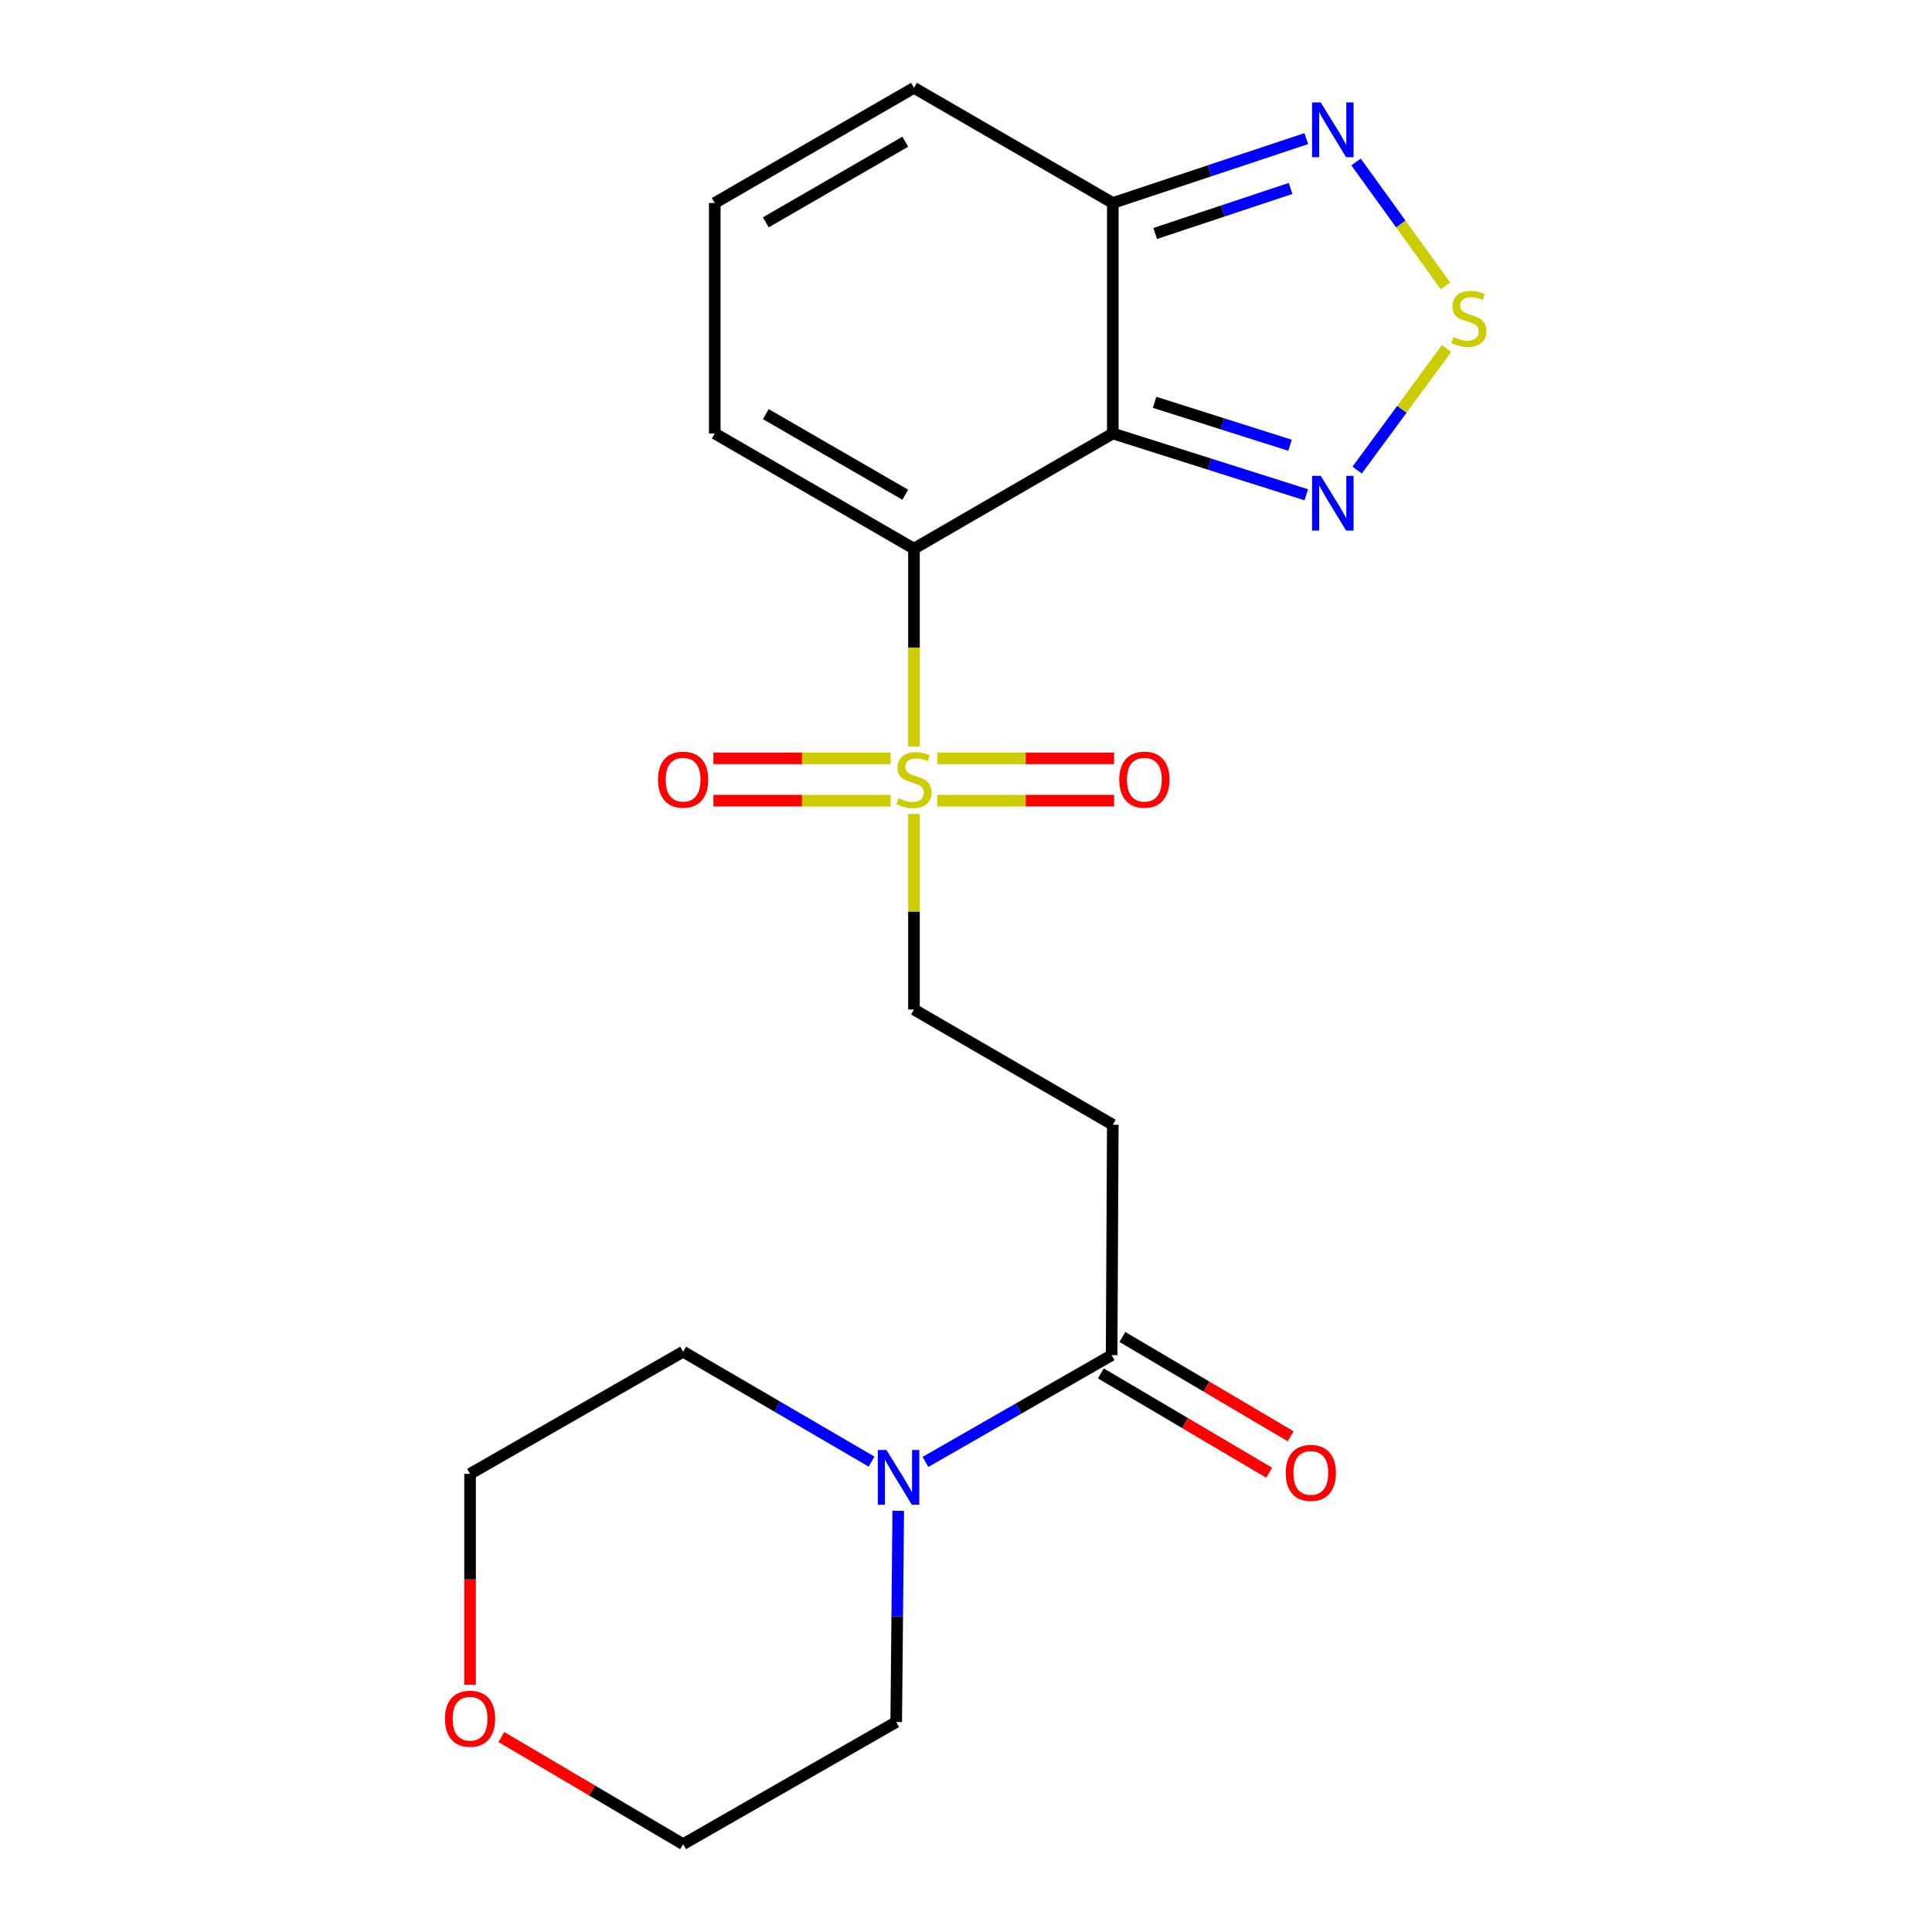 <?xml version='1.0' encoding='iso-8859-1'?>
<svg version='1.1' baseProfile='full'
              xmlns='http://www.w3.org/2000/svg'
                      xmlns:rdkit='http://www.rdkit.org/xml'
                      xmlns:xlink='http://www.w3.org/1999/xlink'
                  xml:space='preserve'
width='1000px' height='1000px' viewBox='0 0 1000 1000'>
<!-- END OF HEADER -->
<rect style='opacity:1.0;fill:#FFFFFF;stroke:none' width='1000' height='1000' x='0' y='0'> </rect>
<path class='bond-0' d='M 473.065,283.983 L 575.982,224.36' style='fill:none;fill-rule:evenodd;stroke:#000000;stroke-width:6px;stroke-linecap:butt;stroke-linejoin:miter;stroke-opacity:1' />
<path class='bond-1' d='M 473.065,283.983 L 473.065,335.174' style='fill:none;fill-rule:evenodd;stroke:#000000;stroke-width:6px;stroke-linecap:butt;stroke-linejoin:miter;stroke-opacity:1' />
<path class='bond-1' d='M 473.065,335.174 L 473.065,386.365' style='fill:none;fill-rule:evenodd;stroke:#CCCC00;stroke-width:6px;stroke-linecap:butt;stroke-linejoin:miter;stroke-opacity:1' />
<path class='bond-10' d='M 473.065,283.983 L 369.954,224.36' style='fill:none;fill-rule:evenodd;stroke:#000000;stroke-width:6px;stroke-linecap:butt;stroke-linejoin:miter;stroke-opacity:1' />
<path class='bond-10' d='M 468.563,256.079 L 396.385,214.343' style='fill:none;fill-rule:evenodd;stroke:#000000;stroke-width:6px;stroke-linecap:butt;stroke-linejoin:miter;stroke-opacity:1' />
<path class='bond-2' d='M 575.982,224.36 L 626.058,240.23' style='fill:none;fill-rule:evenodd;stroke:#000000;stroke-width:6px;stroke-linecap:butt;stroke-linejoin:miter;stroke-opacity:1' />
<path class='bond-2' d='M 626.058,240.23 L 676.135,256.1' style='fill:none;fill-rule:evenodd;stroke:#0000FF;stroke-width:6px;stroke-linecap:butt;stroke-linejoin:miter;stroke-opacity:1' />
<path class='bond-2' d='M 597.622,208.242 L 632.675,219.351' style='fill:none;fill-rule:evenodd;stroke:#000000;stroke-width:6px;stroke-linecap:butt;stroke-linejoin:miter;stroke-opacity:1' />
<path class='bond-2' d='M 632.675,219.351 L 667.729,230.46' style='fill:none;fill-rule:evenodd;stroke:#0000FF;stroke-width:6px;stroke-linecap:butt;stroke-linejoin:miter;stroke-opacity:1' />
<path class='bond-4' d='M 575.982,224.36 L 575.982,105.065' style='fill:none;fill-rule:evenodd;stroke:#000000;stroke-width:6px;stroke-linecap:butt;stroke-linejoin:miter;stroke-opacity:1' />
<path class='bond-9' d='M 473.065,421.328 L 473.065,471.925' style='fill:none;fill-rule:evenodd;stroke:#CCCC00;stroke-width:6px;stroke-linecap:butt;stroke-linejoin:miter;stroke-opacity:1' />
<path class='bond-9' d='M 473.065,471.925 L 473.065,522.523' style='fill:none;fill-rule:evenodd;stroke:#000000;stroke-width:6px;stroke-linecap:butt;stroke-linejoin:miter;stroke-opacity:1' />
<path class='bond-11' d='M 460.998,392.521 L 415.13,392.521' style='fill:none;fill-rule:evenodd;stroke:#CCCC00;stroke-width:6px;stroke-linecap:butt;stroke-linejoin:miter;stroke-opacity:1' />
<path class='bond-11' d='M 415.13,392.521 L 369.262,392.521' style='fill:none;fill-rule:evenodd;stroke:#FF0000;stroke-width:6px;stroke-linecap:butt;stroke-linejoin:miter;stroke-opacity:1' />
<path class='bond-11' d='M 460.998,414.423 L 415.13,414.423' style='fill:none;fill-rule:evenodd;stroke:#CCCC00;stroke-width:6px;stroke-linecap:butt;stroke-linejoin:miter;stroke-opacity:1' />
<path class='bond-11' d='M 415.13,414.423 L 369.262,414.423' style='fill:none;fill-rule:evenodd;stroke:#FF0000;stroke-width:6px;stroke-linecap:butt;stroke-linejoin:miter;stroke-opacity:1' />
<path class='bond-12' d='M 485.127,414.423 L 530.885,414.423' style='fill:none;fill-rule:evenodd;stroke:#CCCC00;stroke-width:6px;stroke-linecap:butt;stroke-linejoin:miter;stroke-opacity:1' />
<path class='bond-12' d='M 530.885,414.423 L 576.644,414.423' style='fill:none;fill-rule:evenodd;stroke:#FF0000;stroke-width:6px;stroke-linecap:butt;stroke-linejoin:miter;stroke-opacity:1' />
<path class='bond-12' d='M 485.127,392.521 L 530.885,392.521' style='fill:none;fill-rule:evenodd;stroke:#CCCC00;stroke-width:6px;stroke-linecap:butt;stroke-linejoin:miter;stroke-opacity:1' />
<path class='bond-12' d='M 530.885,392.521 L 576.644,392.521' style='fill:none;fill-rule:evenodd;stroke:#FF0000;stroke-width:6px;stroke-linecap:butt;stroke-linejoin:miter;stroke-opacity:1' />
<path class='bond-3' d='M 702.461,243.319 L 725.604,211.853' style='fill:none;fill-rule:evenodd;stroke:#0000FF;stroke-width:6px;stroke-linecap:butt;stroke-linejoin:miter;stroke-opacity:1' />
<path class='bond-3' d='M 725.604,211.853 L 748.746,180.387' style='fill:none;fill-rule:evenodd;stroke:#CCCC00;stroke-width:6px;stroke-linecap:butt;stroke-linejoin:miter;stroke-opacity:1' />
<path class='bond-22' d='M 748.178,147.979 L 725.029,115.908' style='fill:none;fill-rule:evenodd;stroke:#CCCC00;stroke-width:6px;stroke-linecap:butt;stroke-linejoin:miter;stroke-opacity:1' />
<path class='bond-22' d='M 725.029,115.908 L 701.88,83.838' style='fill:none;fill-rule:evenodd;stroke:#0000FF;stroke-width:6px;stroke-linecap:butt;stroke-linejoin:miter;stroke-opacity:1' />
<path class='bond-5' d='M 575.982,105.065 L 626.052,88.411' style='fill:none;fill-rule:evenodd;stroke:#000000;stroke-width:6px;stroke-linecap:butt;stroke-linejoin:miter;stroke-opacity:1' />
<path class='bond-5' d='M 626.052,88.411 L 676.121,71.757' style='fill:none;fill-rule:evenodd;stroke:#0000FF;stroke-width:6px;stroke-linecap:butt;stroke-linejoin:miter;stroke-opacity:1' />
<path class='bond-5' d='M 597.916,120.852 L 632.964,109.194' style='fill:none;fill-rule:evenodd;stroke:#000000;stroke-width:6px;stroke-linecap:butt;stroke-linejoin:miter;stroke-opacity:1' />
<path class='bond-5' d='M 632.964,109.194 L 668.013,97.536' style='fill:none;fill-rule:evenodd;stroke:#0000FF;stroke-width:6px;stroke-linecap:butt;stroke-linejoin:miter;stroke-opacity:1' />
<path class='bond-21' d='M 575.982,105.065 L 473.065,45.455' style='fill:none;fill-rule:evenodd;stroke:#000000;stroke-width:6px;stroke-linecap:butt;stroke-linejoin:miter;stroke-opacity:1' />
<path class='bond-6' d='M 575.374,701.44 L 575.982,582.182' style='fill:none;fill-rule:evenodd;stroke:#000000;stroke-width:6px;stroke-linecap:butt;stroke-linejoin:miter;stroke-opacity:1' />
<path class='bond-7' d='M 575.374,701.44 L 527.194,729.068' style='fill:none;fill-rule:evenodd;stroke:#000000;stroke-width:6px;stroke-linecap:butt;stroke-linejoin:miter;stroke-opacity:1' />
<path class='bond-7' d='M 527.194,729.068 L 479.014,756.696' style='fill:none;fill-rule:evenodd;stroke:#0000FF;stroke-width:6px;stroke-linecap:butt;stroke-linejoin:miter;stroke-opacity:1' />
<path class='bond-15' d='M 569.808,710.871 L 613.367,736.578' style='fill:none;fill-rule:evenodd;stroke:#000000;stroke-width:6px;stroke-linecap:butt;stroke-linejoin:miter;stroke-opacity:1' />
<path class='bond-15' d='M 613.367,736.578 L 656.925,762.285' style='fill:none;fill-rule:evenodd;stroke:#FF0000;stroke-width:6px;stroke-linecap:butt;stroke-linejoin:miter;stroke-opacity:1' />
<path class='bond-15' d='M 580.939,692.009 L 624.498,717.716' style='fill:none;fill-rule:evenodd;stroke:#000000;stroke-width:6px;stroke-linecap:butt;stroke-linejoin:miter;stroke-opacity:1' />
<path class='bond-15' d='M 624.498,717.716 L 668.057,743.422' style='fill:none;fill-rule:evenodd;stroke:#FF0000;stroke-width:6px;stroke-linecap:butt;stroke-linejoin:miter;stroke-opacity:1' />
<path class='bond-17' d='M 464.929,782.003 L 464.404,836.656' style='fill:none;fill-rule:evenodd;stroke:#0000FF;stroke-width:6px;stroke-linecap:butt;stroke-linejoin:miter;stroke-opacity:1' />
<path class='bond-17' d='M 464.404,836.656 L 463.879,891.309' style='fill:none;fill-rule:evenodd;stroke:#000000;stroke-width:6px;stroke-linecap:butt;stroke-linejoin:miter;stroke-opacity:1' />
<path class='bond-18' d='M 451.128,756.531 L 402.352,728.085' style='fill:none;fill-rule:evenodd;stroke:#0000FF;stroke-width:6px;stroke-linecap:butt;stroke-linejoin:miter;stroke-opacity:1' />
<path class='bond-18' d='M 402.352,728.085 L 353.576,699.639' style='fill:none;fill-rule:evenodd;stroke:#000000;stroke-width:6px;stroke-linecap:butt;stroke-linejoin:miter;stroke-opacity:1' />
<path class='bond-8' d='M 575.982,582.182 L 473.065,522.523' style='fill:none;fill-rule:evenodd;stroke:#000000;stroke-width:6px;stroke-linecap:butt;stroke-linejoin:miter;stroke-opacity:1' />
<path class='bond-13' d='M 369.954,224.36 L 369.954,105.065' style='fill:none;fill-rule:evenodd;stroke:#000000;stroke-width:6px;stroke-linecap:butt;stroke-linejoin:miter;stroke-opacity:1' />
<path class='bond-14' d='M 369.954,105.065 L 473.065,45.455' style='fill:none;fill-rule:evenodd;stroke:#000000;stroke-width:6px;stroke-linecap:butt;stroke-linejoin:miter;stroke-opacity:1' />
<path class='bond-14' d='M 396.383,115.085 L 468.561,73.358' style='fill:none;fill-rule:evenodd;stroke:#000000;stroke-width:6px;stroke-linecap:butt;stroke-linejoin:miter;stroke-opacity:1' />
<path class='bond-16' d='M 243.298,872.034 L 243.298,817.449' style='fill:none;fill-rule:evenodd;stroke:#FF0000;stroke-width:6px;stroke-linecap:butt;stroke-linejoin:miter;stroke-opacity:1' />
<path class='bond-16' d='M 243.298,817.449 L 243.298,762.864' style='fill:none;fill-rule:evenodd;stroke:#000000;stroke-width:6px;stroke-linecap:butt;stroke-linejoin:miter;stroke-opacity:1' />
<path class='bond-23' d='M 259.499,899.073 L 306.538,926.809' style='fill:none;fill-rule:evenodd;stroke:#FF0000;stroke-width:6px;stroke-linecap:butt;stroke-linejoin:miter;stroke-opacity:1' />
<path class='bond-23' d='M 306.538,926.809 L 353.576,954.545' style='fill:none;fill-rule:evenodd;stroke:#000000;stroke-width:6px;stroke-linecap:butt;stroke-linejoin:miter;stroke-opacity:1' />
<path class='bond-20' d='M 463.879,891.309 L 353.576,954.545' style='fill:none;fill-rule:evenodd;stroke:#000000;stroke-width:6px;stroke-linecap:butt;stroke-linejoin:miter;stroke-opacity:1' />
<path class='bond-19' d='M 353.576,699.639 L 243.298,762.864' style='fill:none;fill-rule:evenodd;stroke:#000000;stroke-width:6px;stroke-linecap:butt;stroke-linejoin:miter;stroke-opacity:1' />
<path  class='atom-2' d='M 465.065 413.192
Q 465.385 413.312, 466.705 413.872
Q 468.025 414.432, 469.465 414.792
Q 470.945 415.112, 472.385 415.112
Q 475.065 415.112, 476.625 413.832
Q 478.185 412.512, 478.185 410.232
Q 478.185 408.672, 477.385 407.712
Q 476.625 406.752, 475.425 406.232
Q 474.225 405.712, 472.225 405.112
Q 469.705 404.352, 468.185 403.632
Q 466.705 402.912, 465.625 401.392
Q 464.585 399.872, 464.585 397.312
Q 464.585 393.752, 466.985 391.552
Q 469.425 389.352, 474.225 389.352
Q 477.505 389.352, 481.225 390.912
L 480.305 393.992
Q 476.905 392.592, 474.345 392.592
Q 471.585 392.592, 470.065 393.752
Q 468.545 394.872, 468.585 396.832
Q 468.585 398.352, 469.345 399.272
Q 470.145 400.192, 471.265 400.712
Q 472.425 401.232, 474.345 401.832
Q 476.905 402.632, 478.425 403.432
Q 479.945 404.232, 481.025 405.872
Q 482.145 407.472, 482.145 410.232
Q 482.145 414.152, 479.505 416.272
Q 476.905 418.352, 472.545 418.352
Q 470.025 418.352, 468.105 417.792
Q 466.225 417.272, 463.985 416.352
L 465.065 413.192
' fill='#CCCC00'/>
<path  class='atom-3' d='M 683.602 246.29
L 692.882 261.29
Q 693.802 262.77, 695.282 265.45
Q 696.762 268.13, 696.842 268.29
L 696.842 246.29
L 700.602 246.29
L 700.602 274.61
L 696.722 274.61
L 686.762 258.21
Q 685.602 256.29, 684.362 254.09
Q 683.162 251.89, 682.802 251.21
L 682.802 274.61
L 679.122 274.61
L 679.122 246.29
L 683.602 246.29
' fill='#0000FF'/>
<path  class='atom-4' d='M 752.265 174.445
Q 752.585 174.565, 753.905 175.125
Q 755.225 175.685, 756.665 176.045
Q 758.145 176.365, 759.585 176.365
Q 762.265 176.365, 763.825 175.085
Q 765.385 173.765, 765.385 171.485
Q 765.385 169.925, 764.585 168.965
Q 763.825 168.005, 762.625 167.485
Q 761.425 166.965, 759.425 166.365
Q 756.905 165.605, 755.385 164.885
Q 753.905 164.165, 752.825 162.645
Q 751.785 161.125, 751.785 158.565
Q 751.785 155.005, 754.185 152.805
Q 756.625 150.605, 761.425 150.605
Q 764.705 150.605, 768.425 152.165
L 767.505 155.245
Q 764.105 153.845, 761.545 153.845
Q 758.785 153.845, 757.265 155.005
Q 755.745 156.125, 755.785 158.085
Q 755.785 159.605, 756.545 160.525
Q 757.345 161.445, 758.465 161.965
Q 759.625 162.485, 761.545 163.085
Q 764.105 163.885, 765.625 164.685
Q 767.145 165.485, 768.225 167.125
Q 769.345 168.725, 769.345 171.485
Q 769.345 175.405, 766.705 177.525
Q 764.105 179.605, 759.745 179.605
Q 757.225 179.605, 755.305 179.045
Q 753.425 178.525, 751.185 177.605
L 752.265 174.445
' fill='#CCCC00'/>
<path  class='atom-6' d='M 683.602 53.026
L 692.882 68.026
Q 693.802 69.507, 695.282 72.186
Q 696.762 74.867, 696.842 75.026
L 696.842 53.026
L 700.602 53.026
L 700.602 81.347
L 696.722 81.347
L 686.762 64.947
Q 685.602 63.026, 684.362 60.827
Q 683.162 58.627, 682.802 57.947
L 682.802 81.347
L 679.122 81.347
L 679.122 53.026
L 683.602 53.026
' fill='#0000FF'/>
<path  class='atom-8' d='M 458.835 750.517
L 468.115 765.517
Q 469.035 766.997, 470.515 769.677
Q 471.995 772.357, 472.075 772.517
L 472.075 750.517
L 475.835 750.517
L 475.835 778.837
L 471.955 778.837
L 461.995 762.437
Q 460.835 760.517, 459.595 758.317
Q 458.395 756.117, 458.035 755.437
L 458.035 778.837
L 454.355 778.837
L 454.355 750.517
L 458.835 750.517
' fill='#0000FF'/>
<path  class='atom-12' d='M 340.576 403.552
Q 340.576 396.752, 343.936 392.952
Q 347.296 389.152, 353.576 389.152
Q 359.856 389.152, 363.216 392.952
Q 366.576 396.752, 366.576 403.552
Q 366.576 410.432, 363.176 414.352
Q 359.776 418.232, 353.576 418.232
Q 347.336 418.232, 343.936 414.352
Q 340.576 410.472, 340.576 403.552
M 353.576 415.032
Q 357.896 415.032, 360.216 412.152
Q 362.576 409.232, 362.576 403.552
Q 362.576 397.992, 360.216 395.192
Q 357.896 392.352, 353.576 392.352
Q 349.256 392.352, 346.896 395.152
Q 344.576 397.952, 344.576 403.552
Q 344.576 409.272, 346.896 412.152
Q 349.256 415.032, 353.576 415.032
' fill='#FF0000'/>
<path  class='atom-13' d='M 579.323 403.552
Q 579.323 396.752, 582.683 392.952
Q 586.043 389.152, 592.323 389.152
Q 598.603 389.152, 601.963 392.952
Q 605.323 396.752, 605.323 403.552
Q 605.323 410.432, 601.923 414.352
Q 598.523 418.232, 592.323 418.232
Q 586.083 418.232, 582.683 414.352
Q 579.323 410.472, 579.323 403.552
M 592.323 415.032
Q 596.643 415.032, 598.963 412.152
Q 601.323 409.232, 601.323 403.552
Q 601.323 397.992, 598.963 395.192
Q 596.643 392.352, 592.323 392.352
Q 588.003 392.352, 585.643 395.152
Q 583.323 397.952, 583.323 403.552
Q 583.323 409.272, 585.643 412.152
Q 588.003 415.032, 592.323 415.032
' fill='#FF0000'/>
<path  class='atom-16' d='M 665.485 762.372
Q 665.485 755.572, 668.845 751.772
Q 672.205 747.972, 678.485 747.972
Q 684.765 747.972, 688.125 751.772
Q 691.485 755.572, 691.485 762.372
Q 691.485 769.252, 688.085 773.172
Q 684.685 777.052, 678.485 777.052
Q 672.245 777.052, 668.845 773.172
Q 665.485 769.292, 665.485 762.372
M 678.485 773.852
Q 682.805 773.852, 685.125 770.972
Q 687.485 768.052, 687.485 762.372
Q 687.485 756.812, 685.125 754.012
Q 682.805 751.172, 678.485 751.172
Q 674.165 751.172, 671.805 753.972
Q 669.485 756.772, 669.485 762.372
Q 669.485 768.092, 671.805 770.972
Q 674.165 773.852, 678.485 773.852
' fill='#FF0000'/>
<path  class='atom-17' d='M 230.298 889.6
Q 230.298 882.8, 233.658 879
Q 237.018 875.2, 243.298 875.2
Q 249.578 875.2, 252.938 879
Q 256.298 882.8, 256.298 889.6
Q 256.298 896.48, 252.898 900.4
Q 249.498 904.28, 243.298 904.28
Q 237.058 904.28, 233.658 900.4
Q 230.298 896.52, 230.298 889.6
M 243.298 901.08
Q 247.618 901.08, 249.938 898.2
Q 252.298 895.28, 252.298 889.6
Q 252.298 884.04, 249.938 881.24
Q 247.618 878.4, 243.298 878.4
Q 238.978 878.4, 236.618 881.2
Q 234.298 884, 234.298 889.6
Q 234.298 895.32, 236.618 898.2
Q 238.978 901.08, 243.298 901.08
' fill='#FF0000'/>
</svg>

